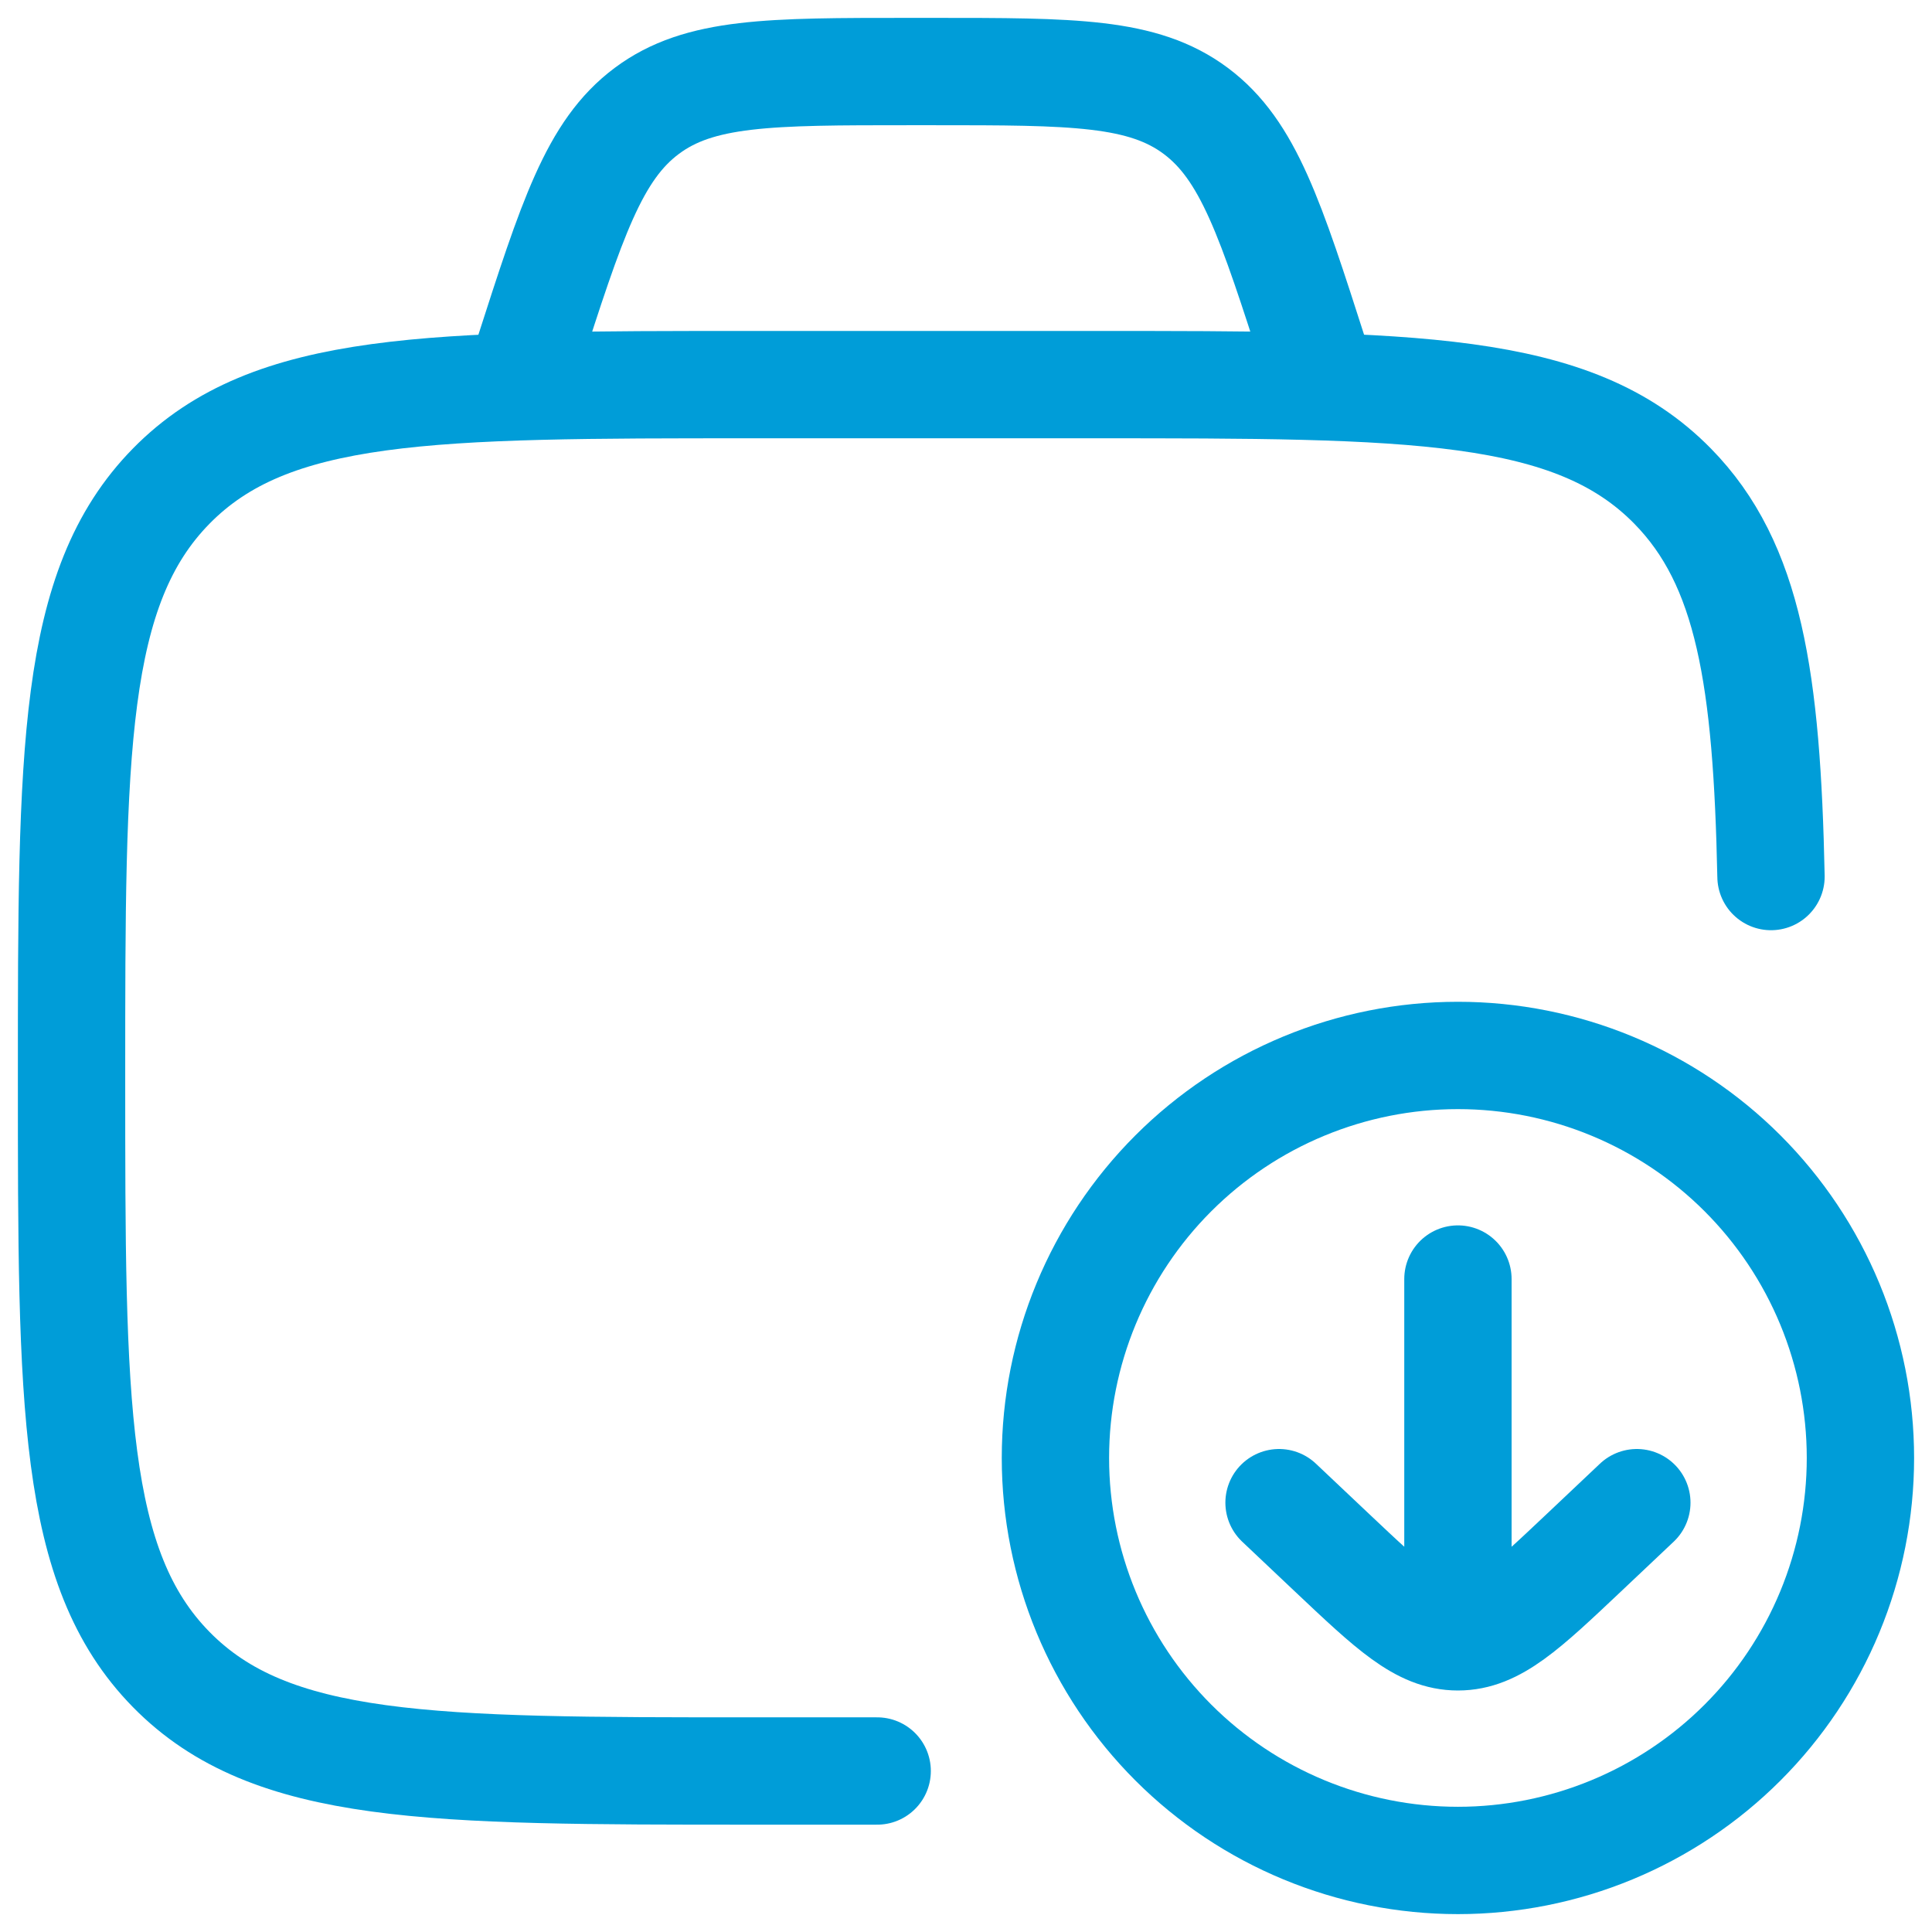<svg width="90" height="90" viewBox="0 0 90 90" fill="none" xmlns="http://www.w3.org/2000/svg">
<path d="M40.862 82.5H35.021C20.083 82.5 12.617 82.5 7.975 77.771C3.333 73.042 3.333 65.429 3.333 50.208C3.333 34.987 3.333 27.375 7.975 22.646C12.617 17.917 20.083 17.917 35.021 17.917H50.867C65.804 17.917 73.275 17.917 77.917 22.646C81.487 26.283 82.308 31.629 82.5 40.833" stroke="#009DD8" stroke-width="5" stroke-linecap="round" stroke-linejoin="round"/>
<path d="M67.916 86.667C70.379 86.667 72.817 86.182 75.092 85.239C77.367 84.297 79.434 82.916 81.175 81.175C82.916 79.434 84.297 77.367 85.239 75.092C86.181 72.817 86.666 70.379 86.666 67.917C86.666 65.454 86.181 63.016 85.239 60.741C84.297 58.467 82.916 56.4 81.175 54.658C79.434 52.917 77.367 51.536 75.092 50.594C72.817 49.652 70.379 49.167 67.916 49.167C62.944 49.167 58.175 51.142 54.658 54.658C51.142 58.175 49.166 62.944 49.166 67.917C49.166 72.889 51.142 77.659 54.658 81.175C58.175 84.691 62.944 86.667 67.916 86.667Z" stroke="#009DD8" stroke-width="5" stroke-linecap="round" stroke-linejoin="round"/>
<path d="M76.25 70L73.808 72.308C71.029 74.933 69.641 76.25 67.916 76.25M67.916 76.25C66.192 76.25 64.804 74.933 62.025 72.308L59.583 70M67.916 76.25V59.583M61.666 17.917L61.25 16.625C59.191 10.208 58.158 7 55.704 5.167C53.246 3.333 49.987 3.333 43.467 3.333H42.367C35.846 3.333 32.583 3.333 30.129 5.167C27.671 7 26.642 10.208 24.579 16.625L24.166 17.917" stroke="#009DD8" stroke-width="5" stroke-linecap="round" stroke-linejoin="round"/>
</svg>
